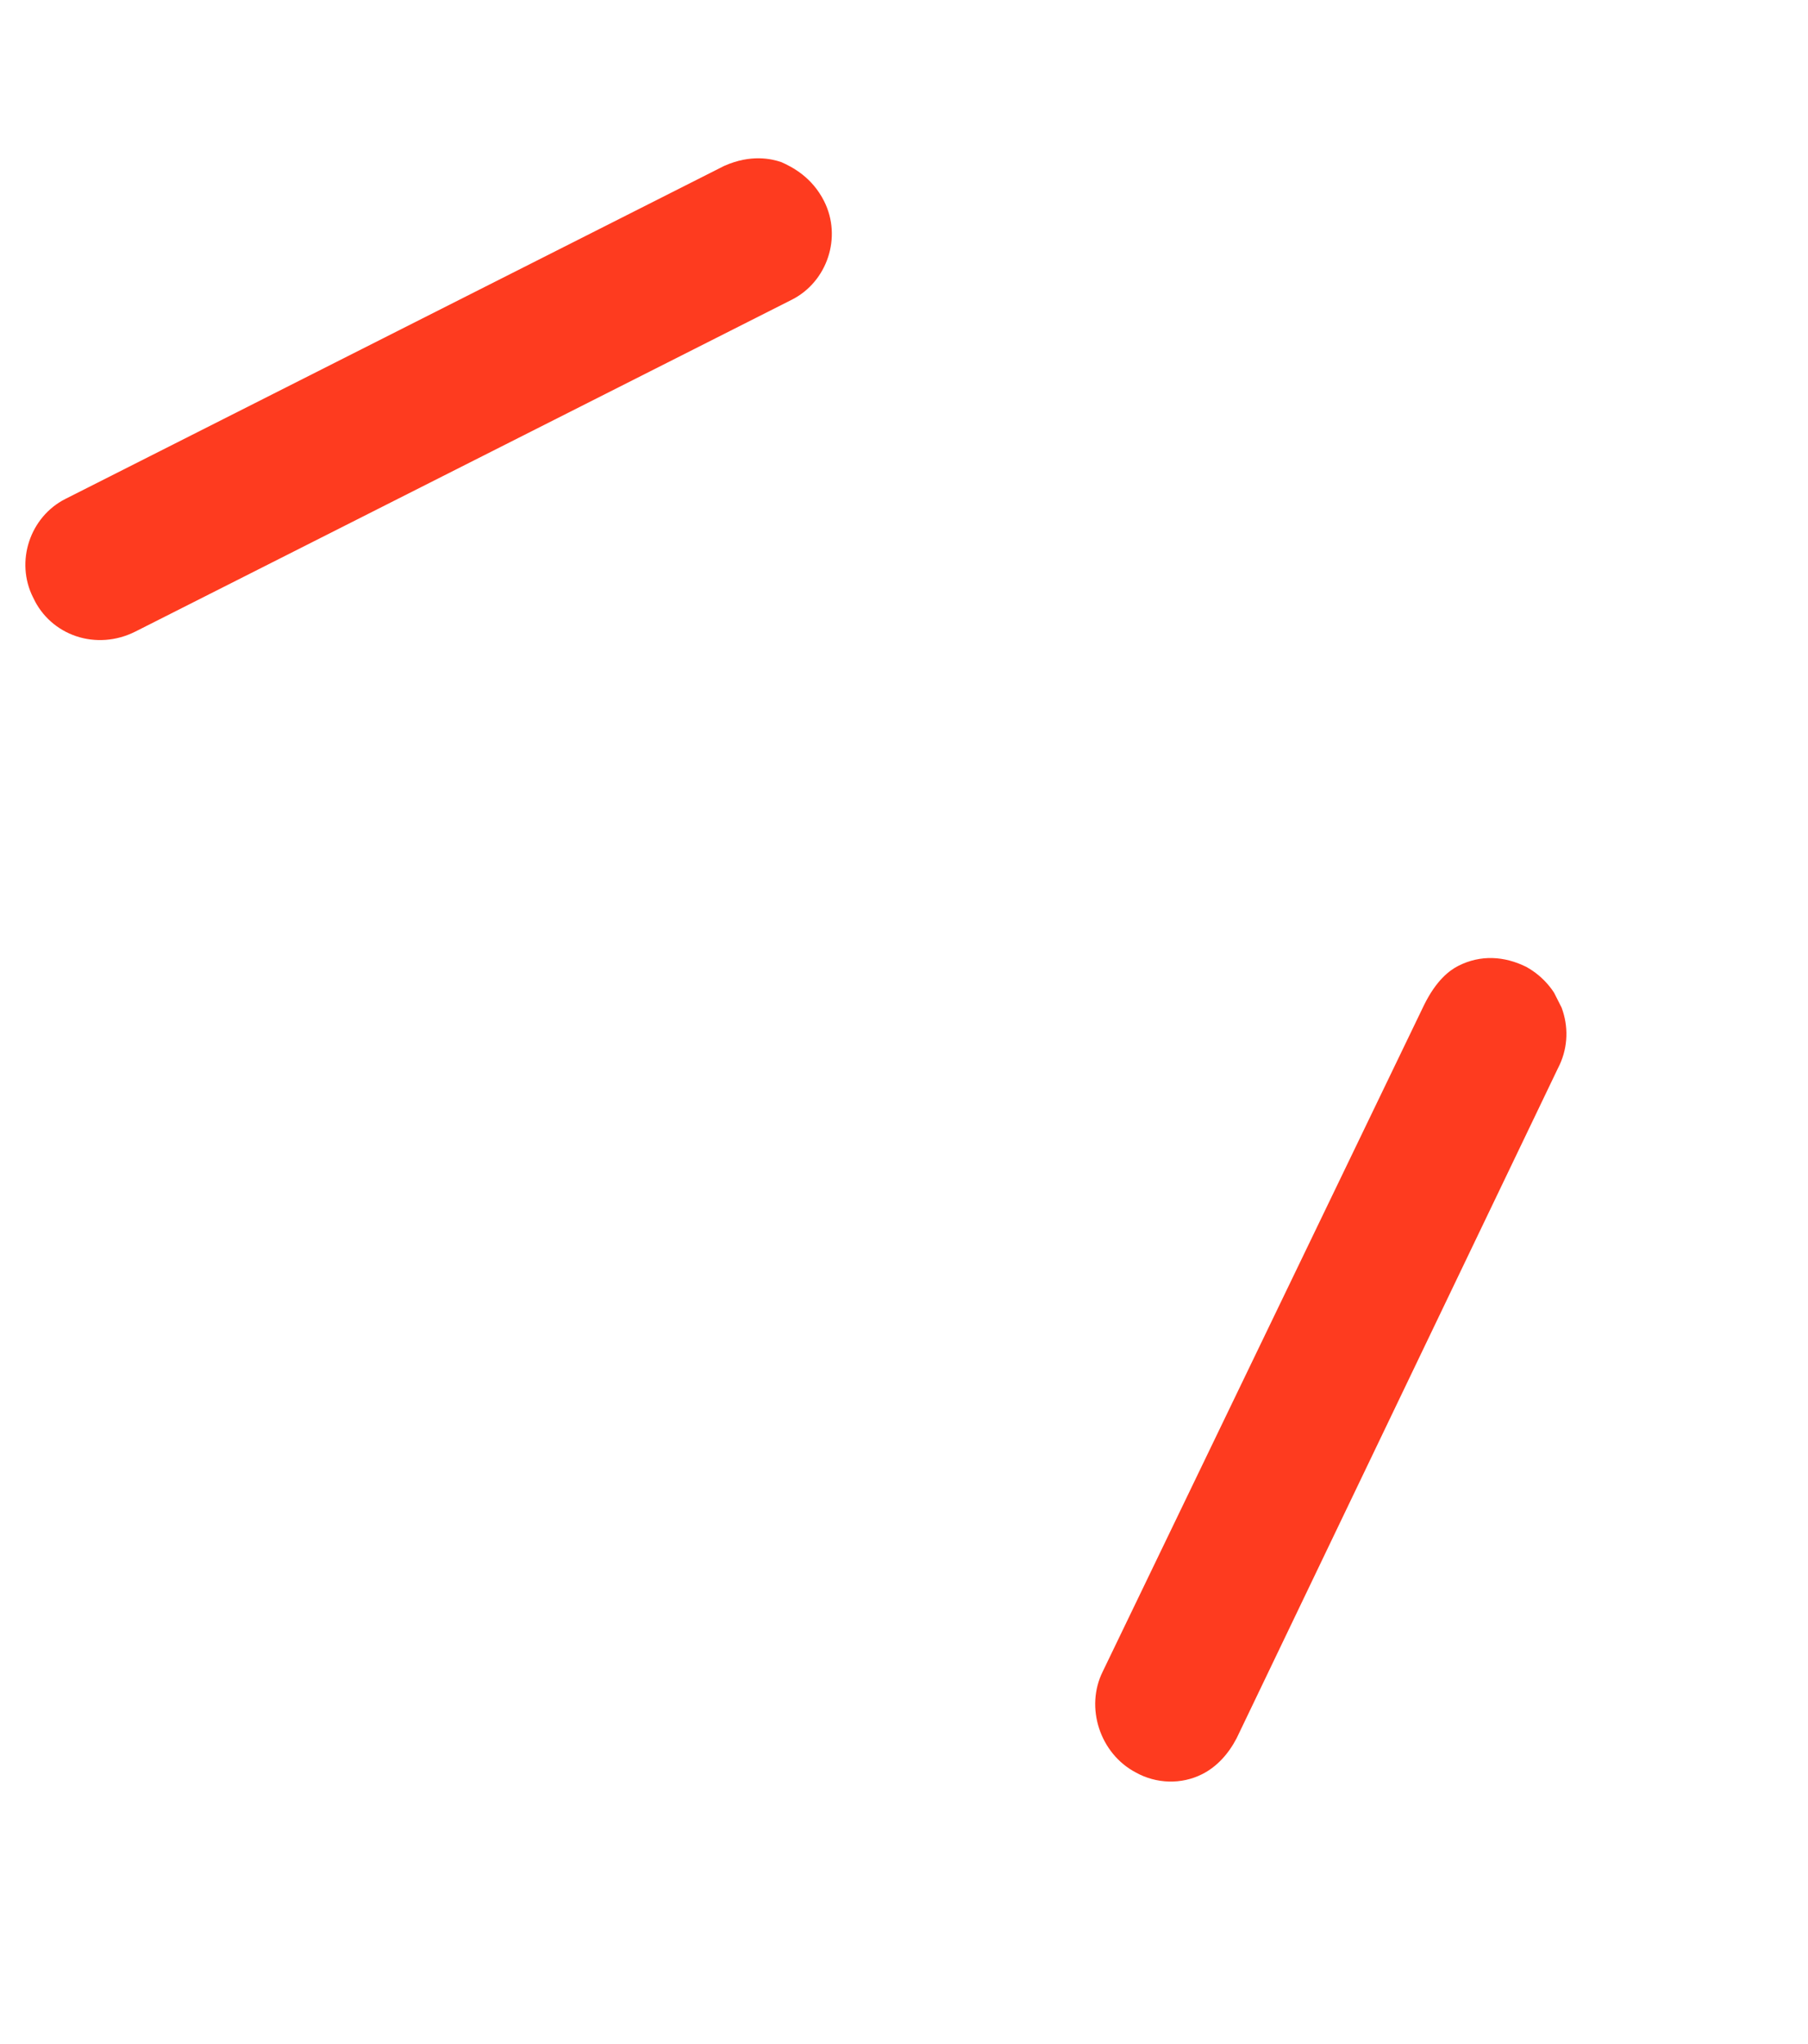 <svg width="46" height="52" viewBox="0 0 46 52" fill="none" xmlns="http://www.w3.org/2000/svg">
<g clip-path="url(#clip0_9637_5712)">
<path d="M18.426 4.22C19.108 3.918 19.629 4.039 19.881 4.125C20.151 4.245 20.657 4.503 20.966 5.115C21.431 6.035 21.045 7.17 20.147 7.624L3.45 16.064C2.453 16.568 1.292 16.172 0.843 15.202C0.379 14.283 0.765 13.147 1.663 12.693L18.426 4.22Z" fill="#FE3B1F"/>
<path d="M37.105 24.57C37.671 24.284 38.274 24.321 38.831 24.596C39.758 25.11 40.126 26.249 39.636 27.18L31.463 44.22C31.251 44.627 30.954 44.948 30.588 45.133C30.056 45.402 29.419 45.382 28.896 45.09C27.985 44.61 27.601 43.437 28.057 42.522L36.232 25.567C36.541 24.941 36.873 24.688 37.105 24.57Z" fill="#FE3B1F"/>
</g>
<defs>
<clipPath id="clip0_9637_5712">
<rect width="30" height="42" fill="white" transform="translate(45.721 37.483) rotate(153.184)"/>
</clipPath>
</defs>
</svg>
